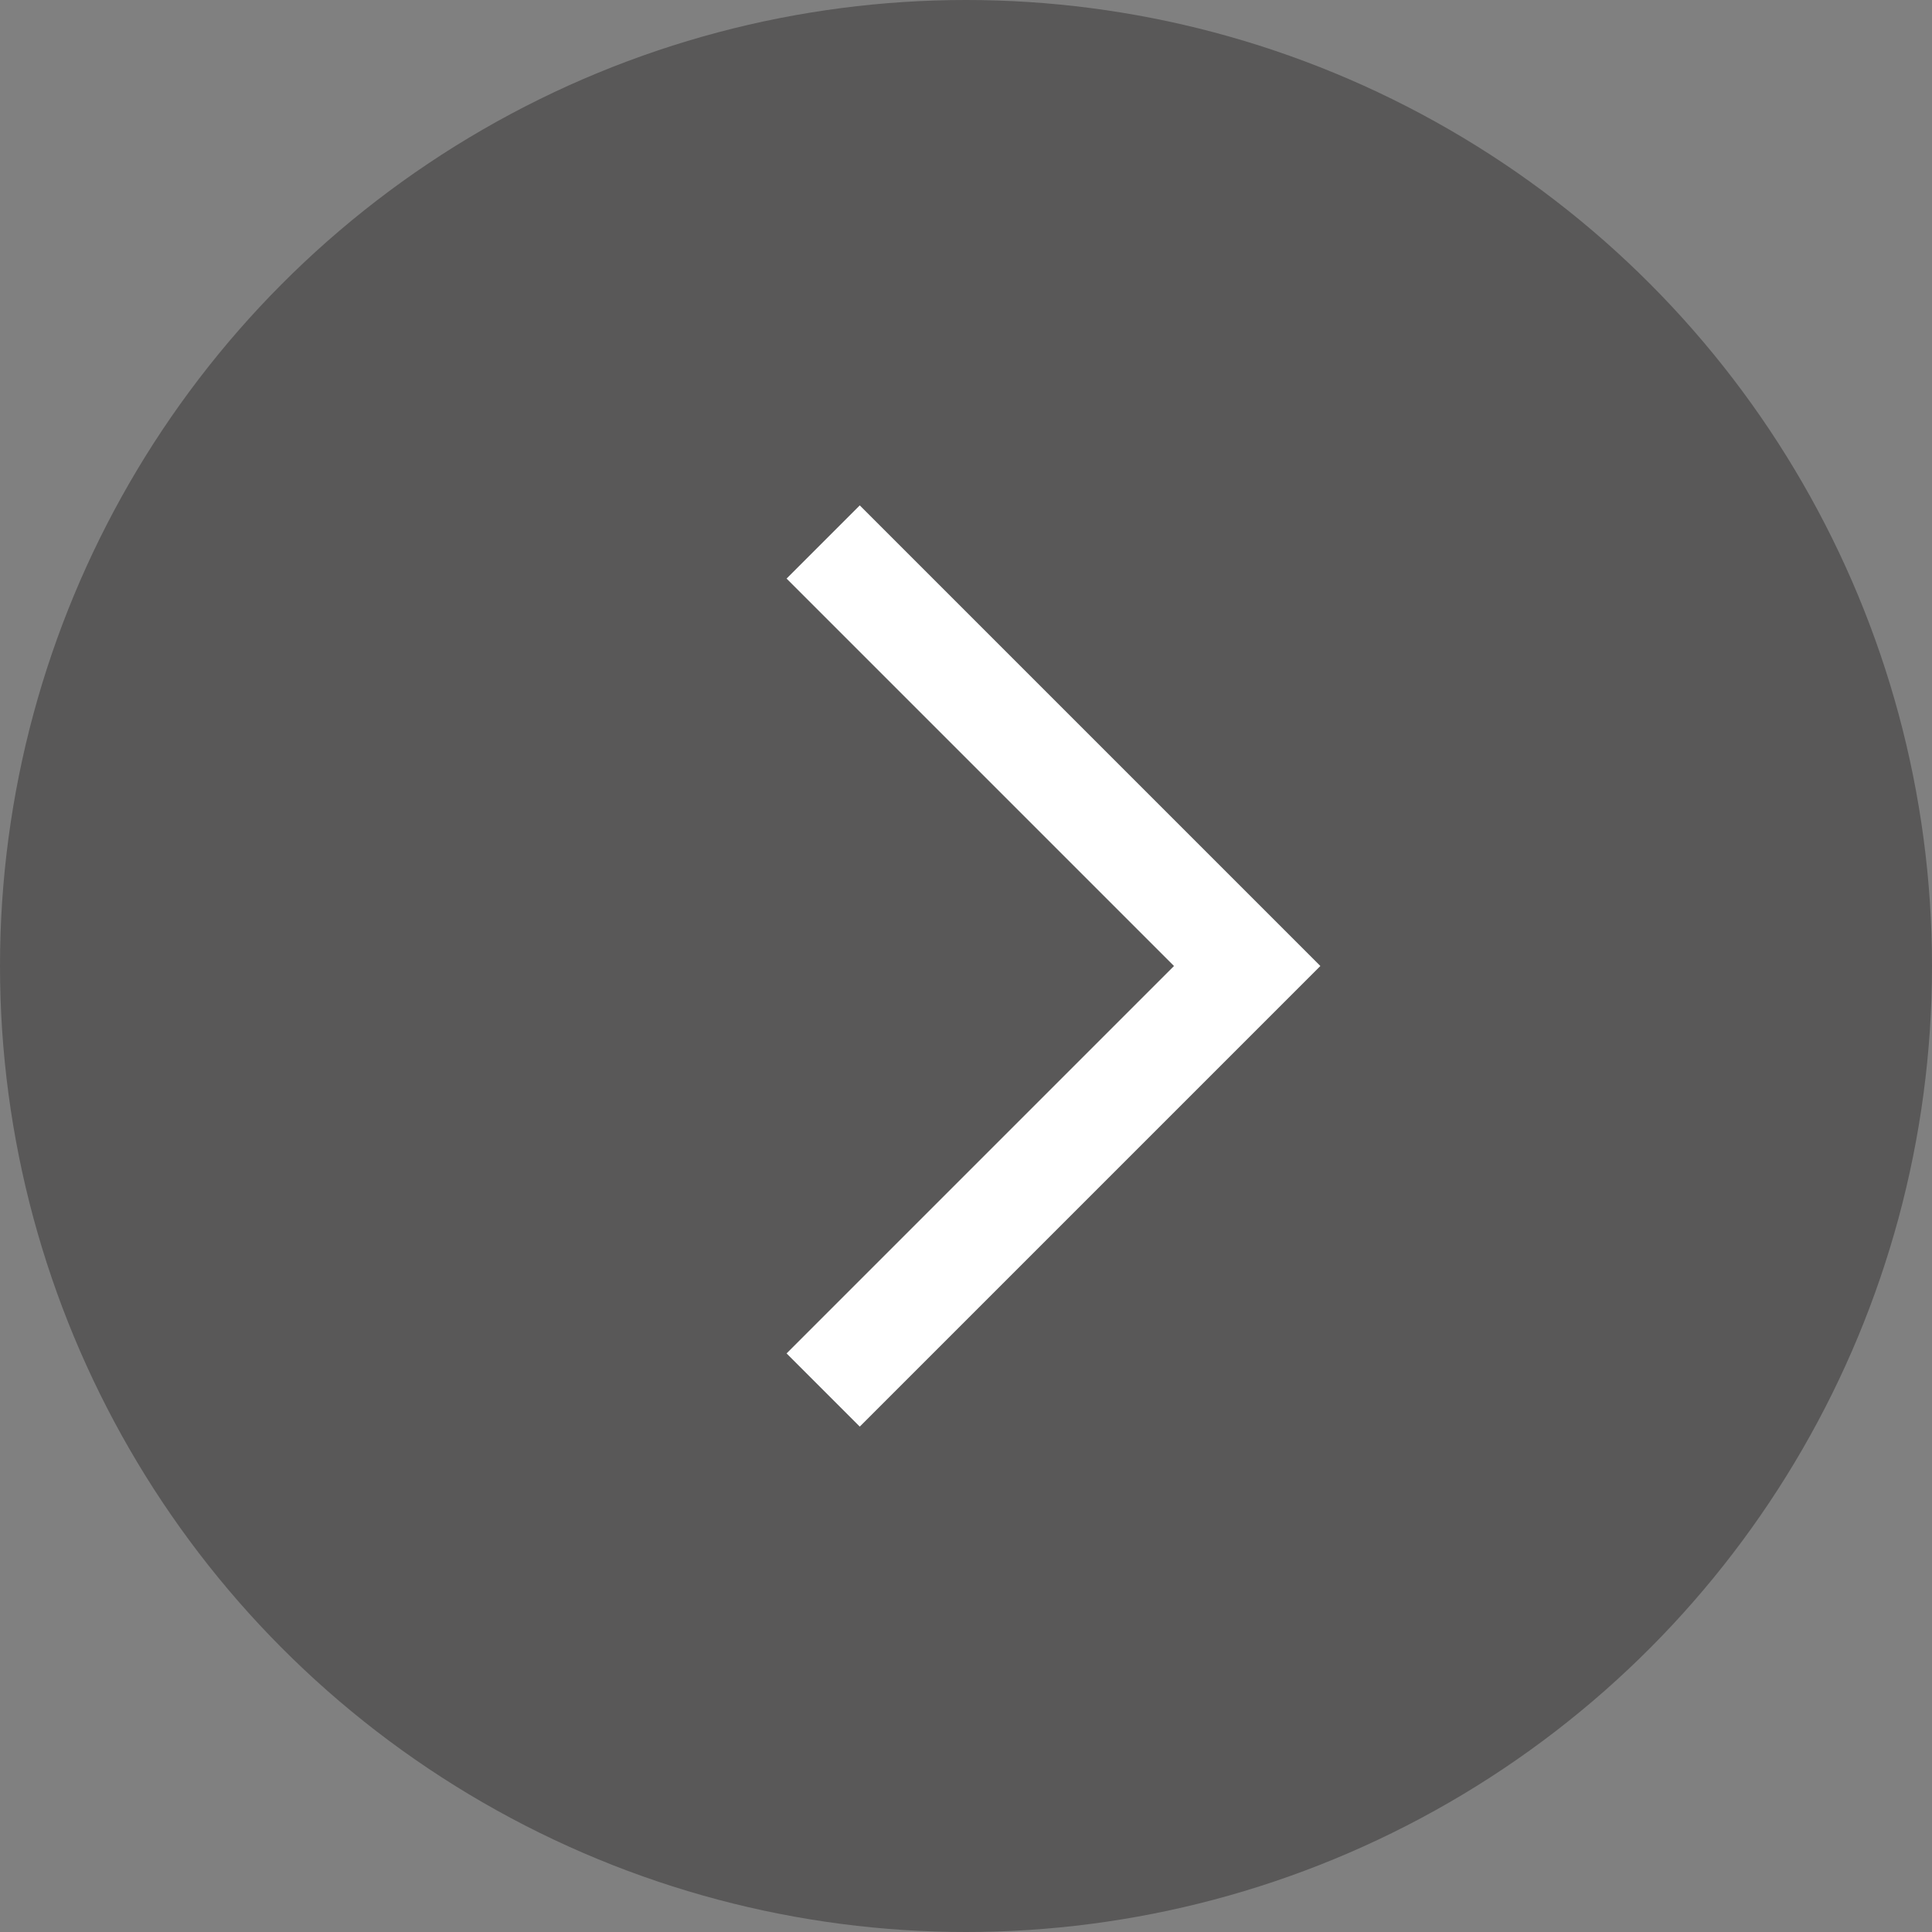 <svg xmlns="http://www.w3.org/2000/svg" viewBox="0 0 56 56"><rect x="0" y="0" width="56" height="56" fill="#808080" stroke="none"/><defs><style>.cls-1{isolation:isolate;}.cls-2{fill:#595858;mix-blend-mode:multiply;}.cls-3{fill:none;stroke:#fff;stroke-miterlimit:10;stroke-width:3px;}</style></defs><g class="cls-1"><g id="レイヤー_2" data-name="レイヤー 2"><g id="のせ部分"><circle class="cls-2" cx="28" cy="28" r="28"/><polyline class="cls-3" points="23.86 15.71 36.15 28 23.86 40.29"/></g></g></g></svg>